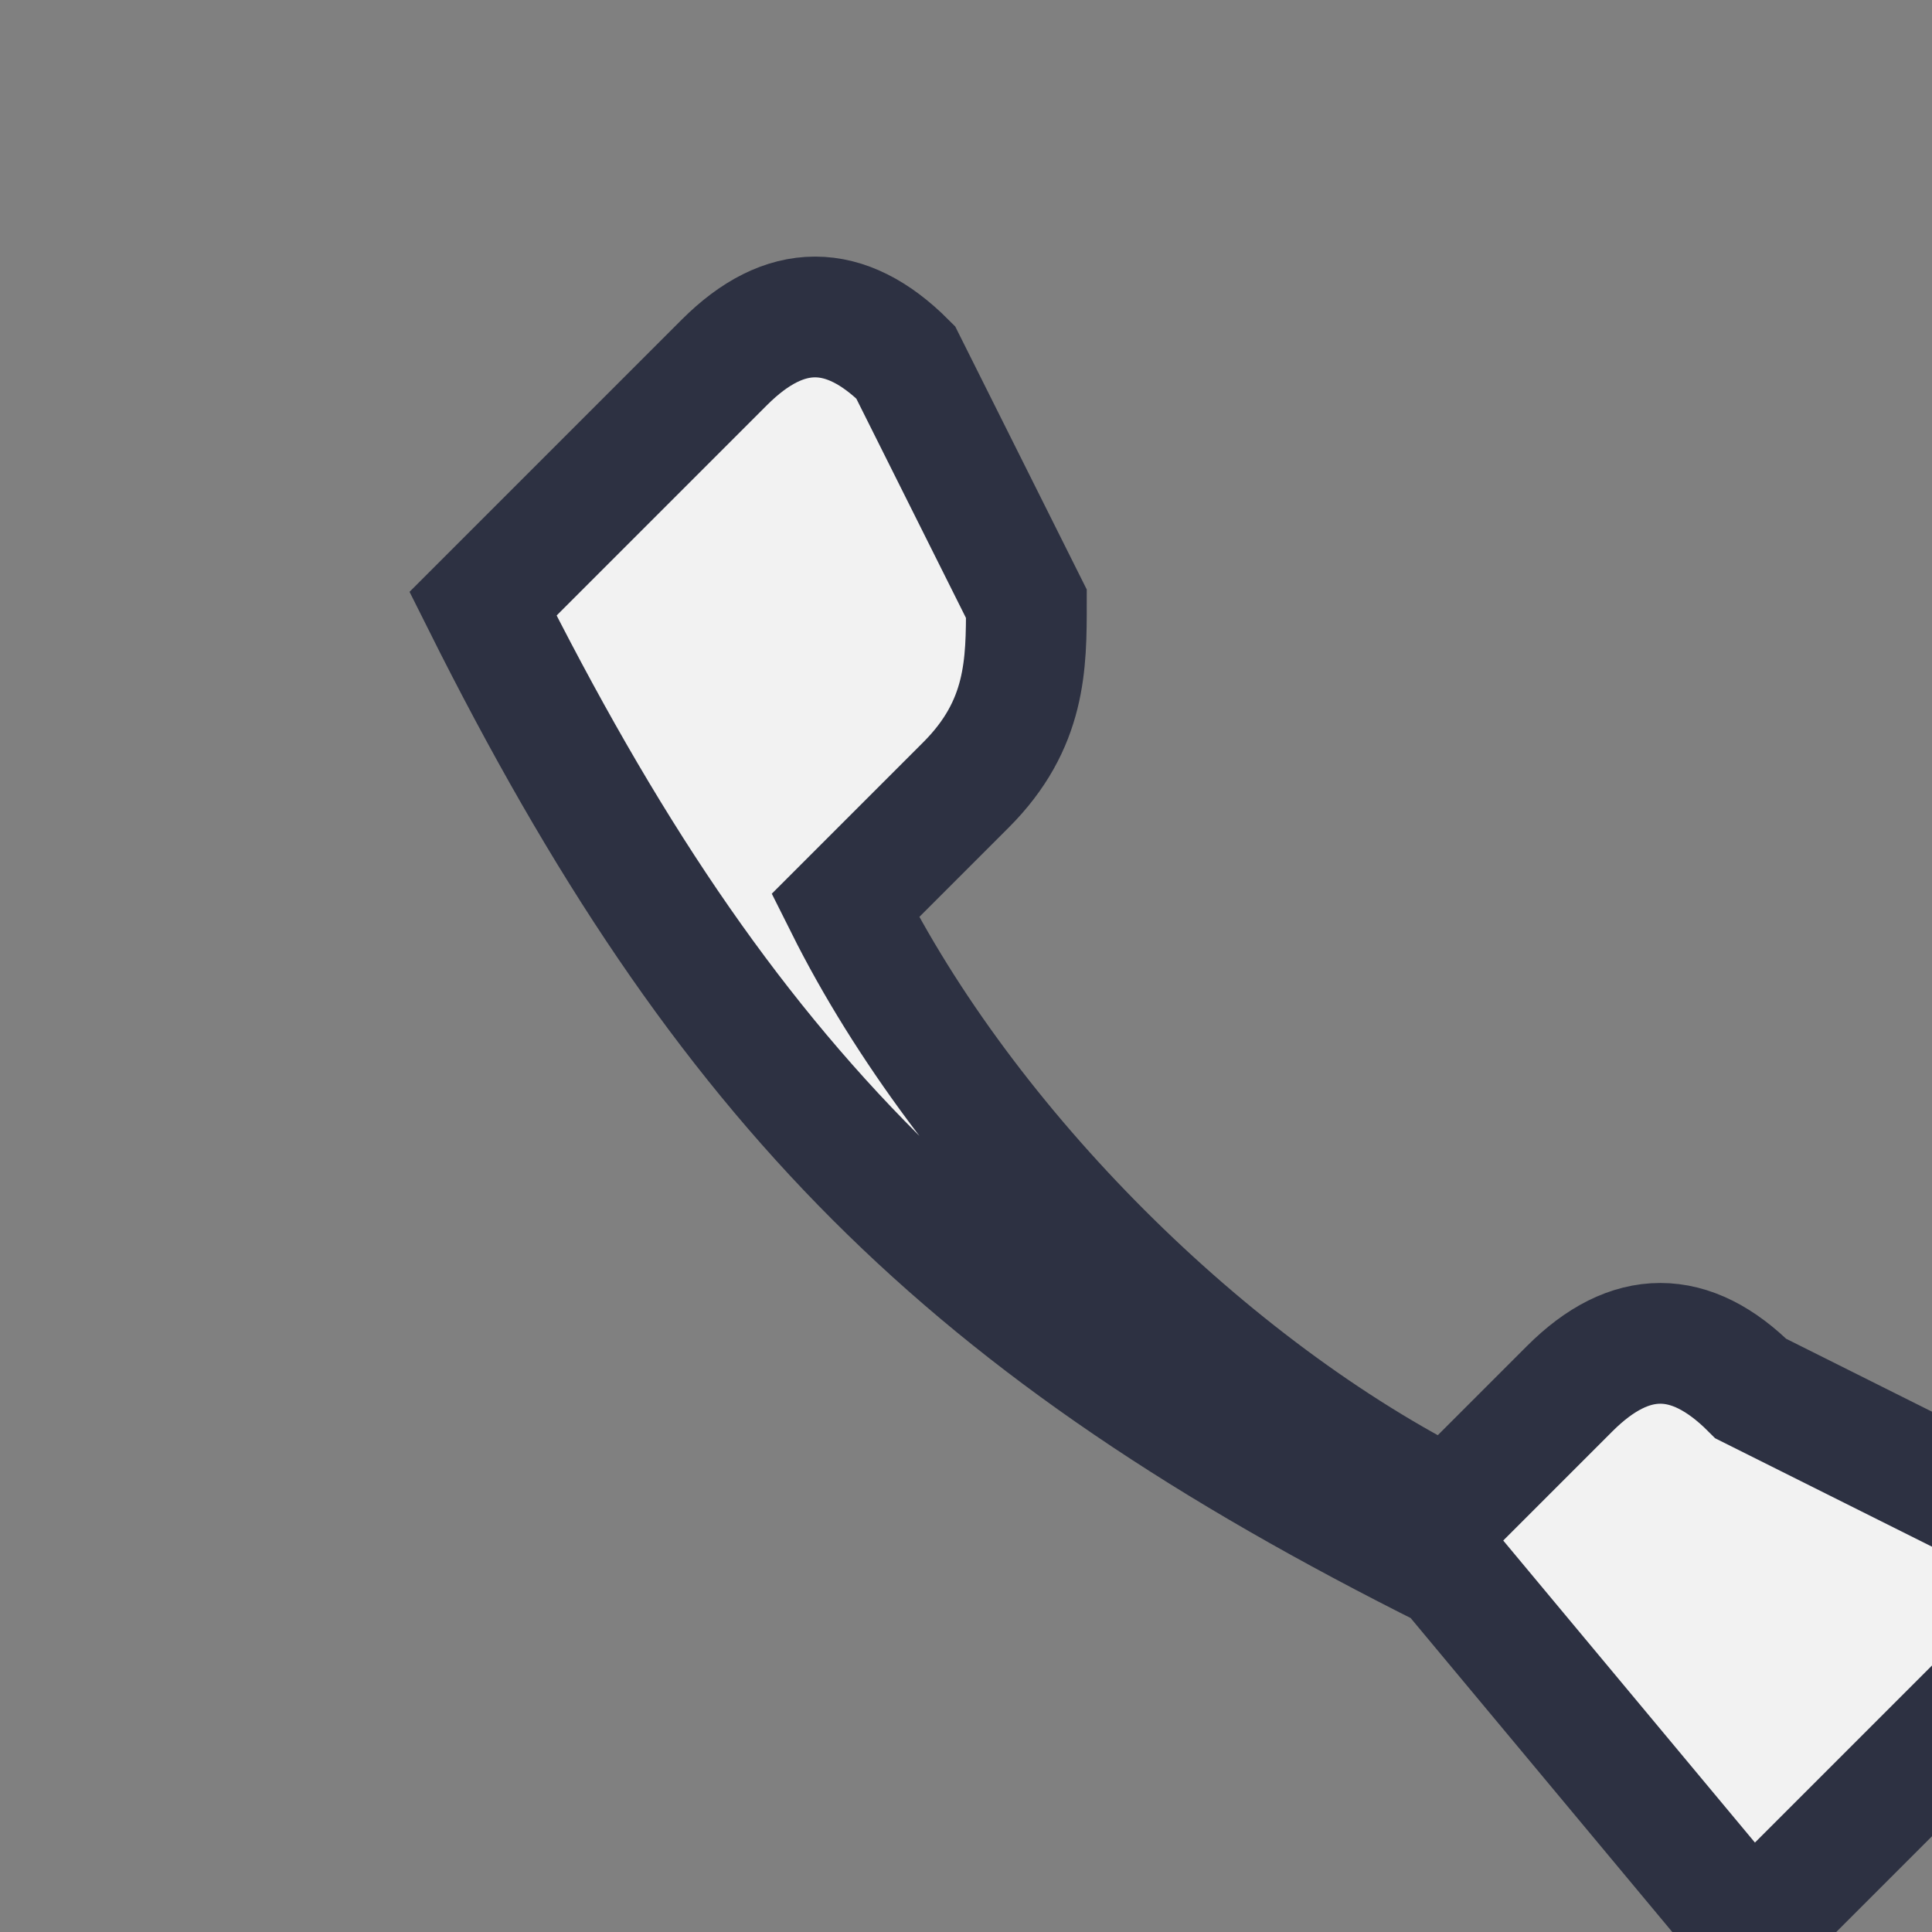 <?xml version="1.0" encoding="UTF-8"?>
<svg xmlns="http://www.w3.org/2000/svg" width="32" height="32" viewBox="0 0 32 32"><rect x="0" y="0" width="32" height="32" fill="#808080" stroke="none"/><path d="M24 26c-8-4-12-8-16-16l4-4c1-1 2-1 3 0l2 4c0 1 0 2-1 3l-2 2c2 4 6 8 10 10l2-2c1-1 2-1 3 0l4 2c1 1 1 2 0 3l-4 4z" fill="#F2F2F2" stroke="#2D3142" stroke-width="2"/></svg>
